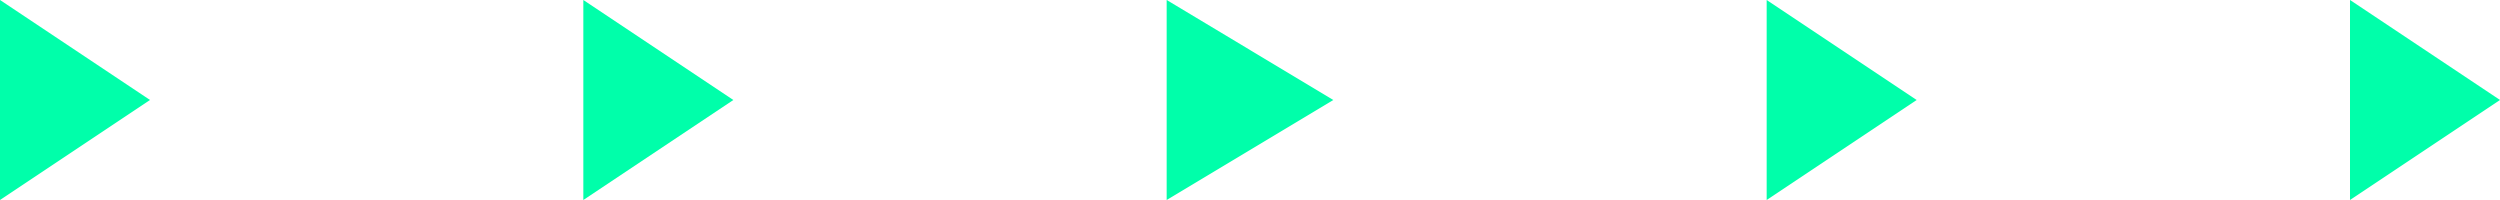 <svg xmlns="http://www.w3.org/2000/svg" width="150" height="12" viewBox="0 0 150 12">
  <g id="Group_266" data-name="Group 266" transform="translate(-631 -1196)">
    <path id="Polygon_1" data-name="Polygon 1" d="M6,0l6,9H0Z" transform="translate(640 1196) rotate(90)" fill="#0fa"/>
    <path id="Polygon_1-2" data-name="Polygon 1" d="M6,0l6,9H0Z" transform="translate(675 1196) rotate(90)" fill="#0fa"/>
    <path id="Polygon_1-3" data-name="Polygon 1" d="M6,0l6,10H0Z" transform="translate(711 1196) rotate(90)" fill="#0fa"/>
    <path id="Polygon_1-4" data-name="Polygon 1" d="M6,0l6,9H0Z" transform="translate(746 1196) rotate(90)" fill="#0fa"/>
    <path id="Polygon_1-5" data-name="Polygon 1" d="M6,0l6,9H0Z" transform="translate(781 1196) rotate(90)" fill="#0fa"/>
  </g>
</svg>
